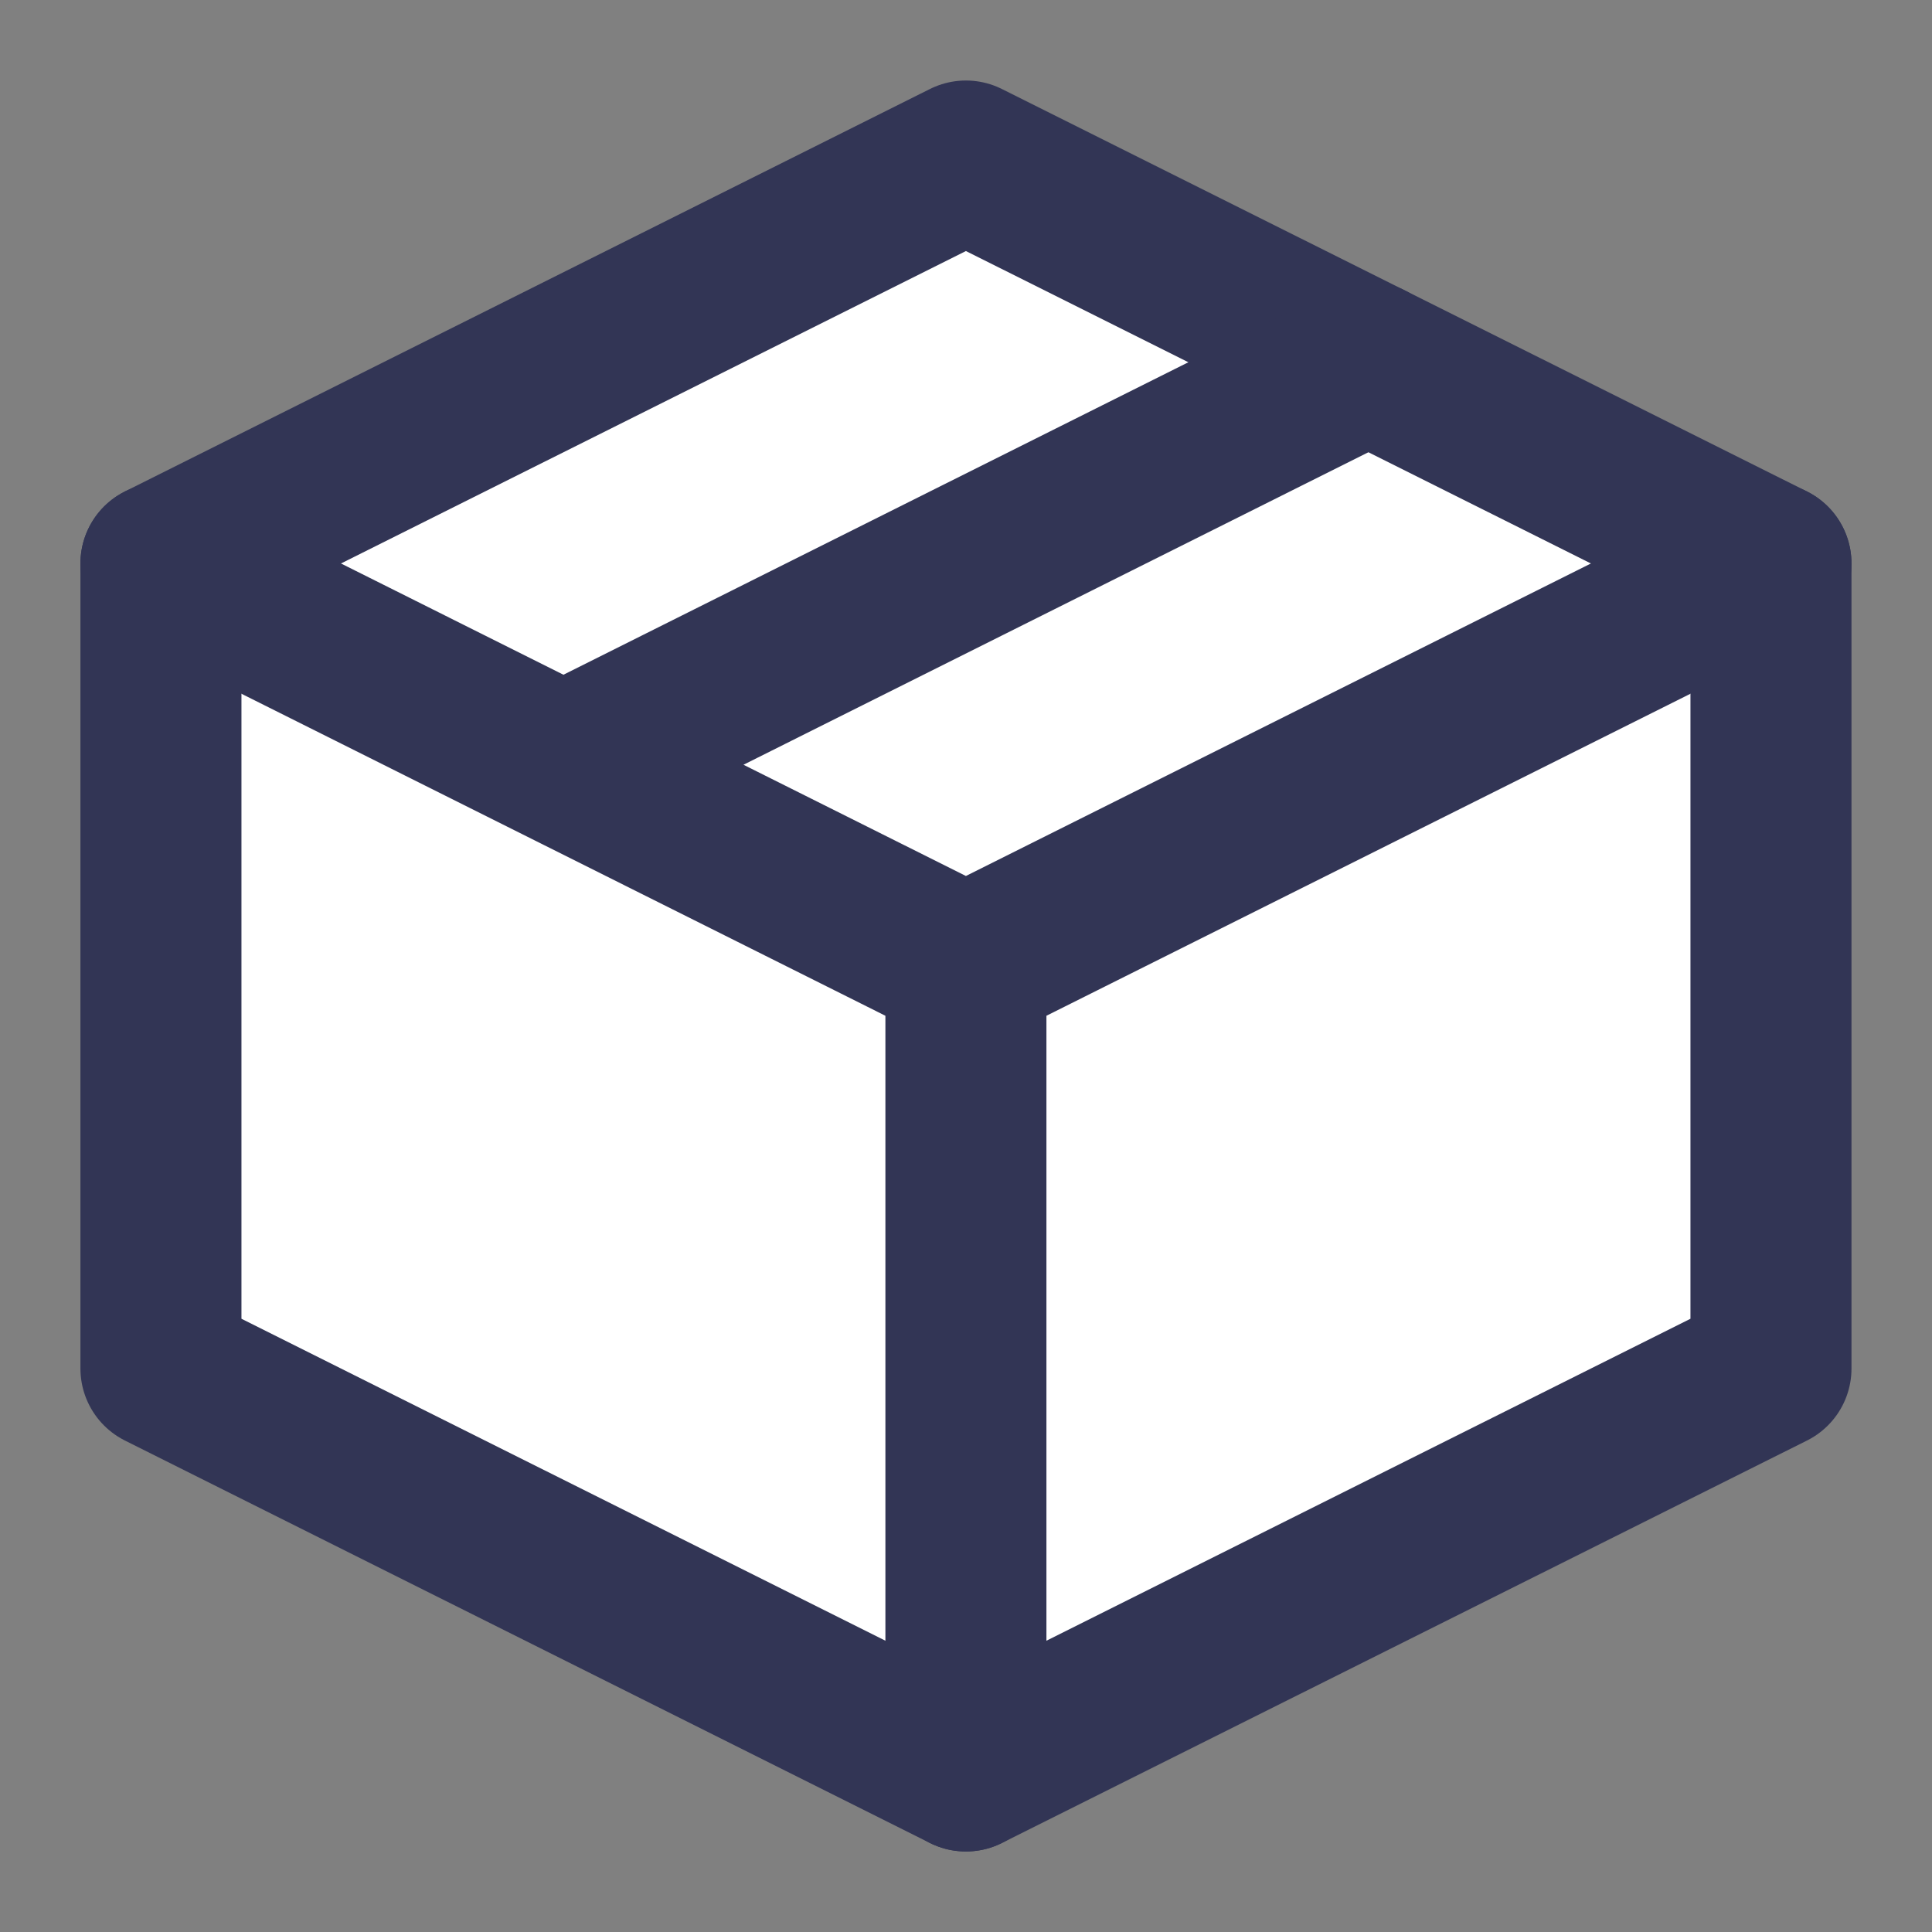 <svg width="23" height="23" viewBox="0 0 23 23" fill="none" xmlns="http://www.w3.org/2000/svg">
    <rect x="0" y="0" width="23" height="23" fill="#808080" stroke="none"/>
    <linearGradient id="grad1" gradientTransform="rotate(0)">
      <stop offset="1.59%" style="stop-color:#153D8A;stop-opacity:1" />
      <stop offset="50.91%" style="stop-color:#164194;stop-opacity:1" />
      <stop offset="116.75%" style="stop-color:#13A538;stop-opacity:1" />
    </linearGradient>
<path d="M21.083 6.708L11.499 1.917L1.916 6.708V16.292L11.499 21.083L21.083 16.292V6.708Z" fill="white" stroke="#323555" stroke-width="1.917" stroke-linejoin="round"/>
<path d="M1.916 6.708L11.499 11.5M11.499 11.5V21.083M11.499 11.5L21.083 6.708M16.291 4.312L6.708 9.104" stroke="#323555" stroke-width="1.917" stroke-linecap="round" stroke-linejoin="round"/>
</svg>
